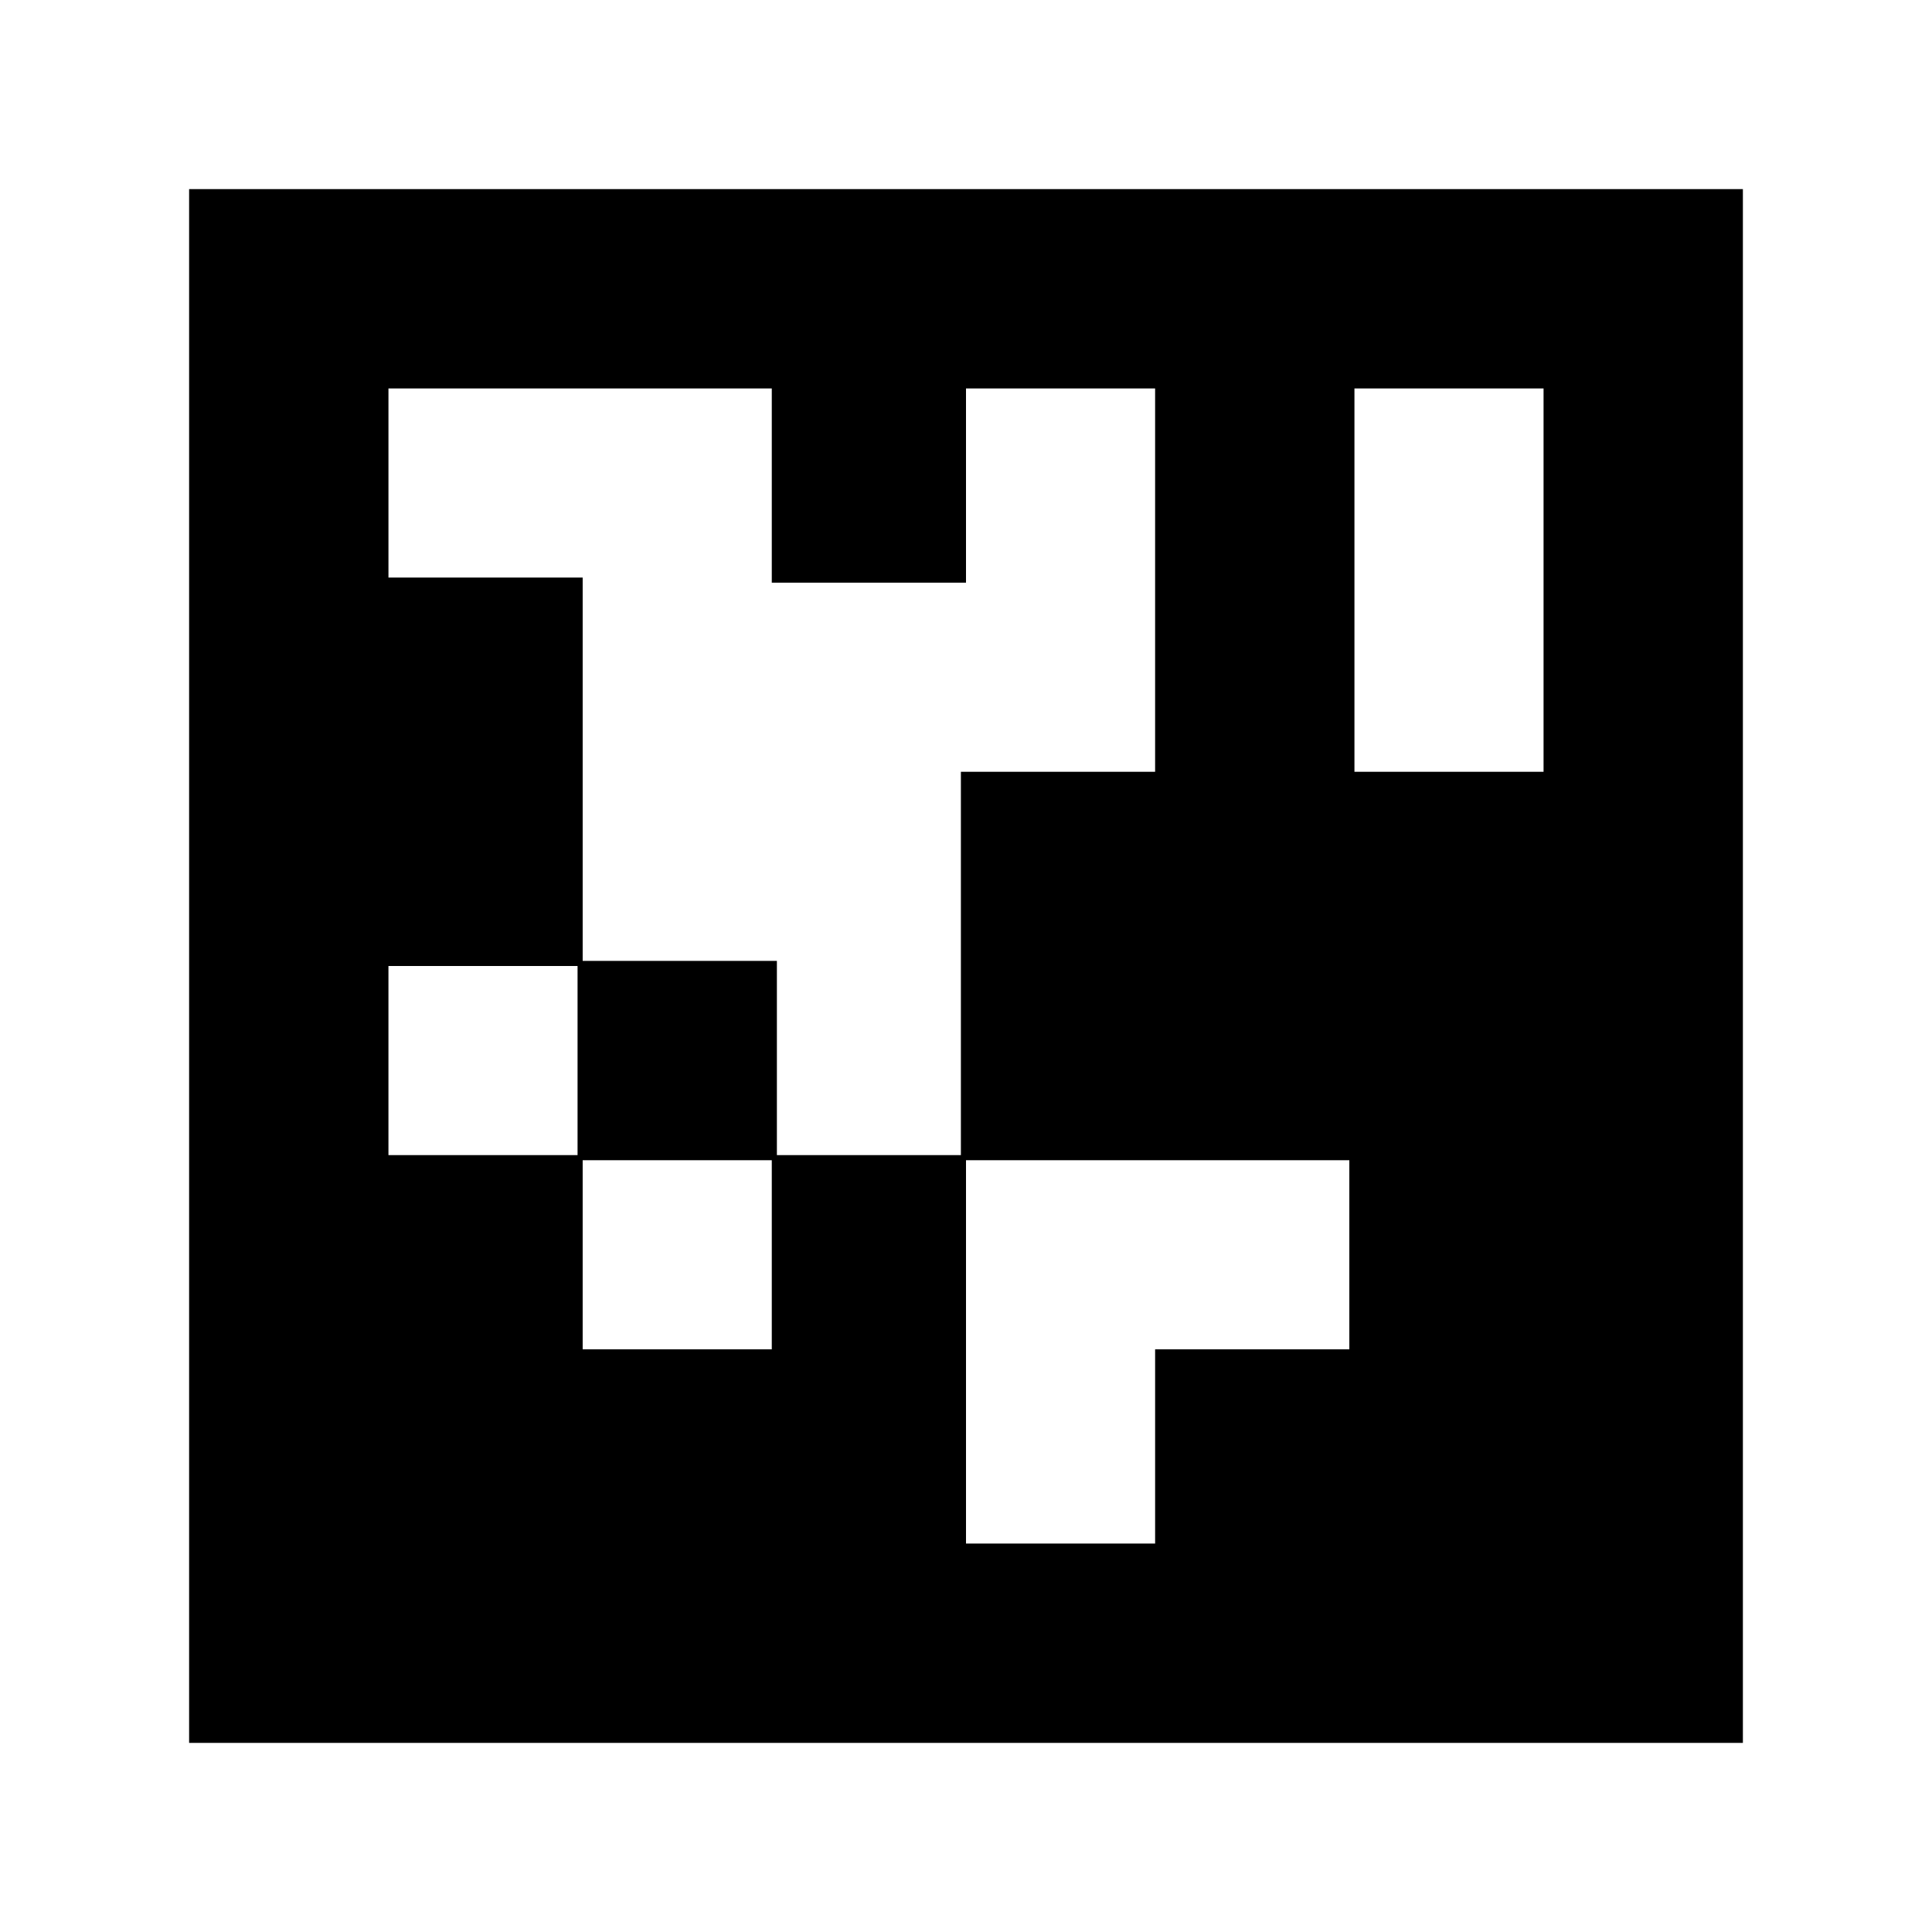 <?xml version="1.0" encoding="UTF-8" standalone="yes"?>
<svg version="1.0" xmlns="http://www.w3.org/2000/svg" width="100mm" height="100mm" viewBox="0 0 378 378" preserveAspectRatio="xMidYMid meet">
  <g transform="translate(0,378) scale(0.1,-0.1)" fill="#000000" stroke="none">
    <path d="M370 1890 l0 -1520 1520 0 1520 0 0 1520 0 1520 -1520 0 -1520 0 0
-1520z m1140 940 l0 -190 190 0 190 0 0 190 0 190 185 0 185 0 0 -375 0 -375
-190 0 -190 0 0 -375 0 -375 -180 0 -180 0 0 190 0 190 -190 0 -190 0 0 375 0
375 -190 0 -190 0 0 185 0 185 375 0 375 0 0 -190z m1510 -185 l0 -375 -185 0
-185 0 0 375 0 375 185 0 185 0 0 -375z m-1890 -940 l0 -185 -185 0 -185 0 0
185 0 185 185 0 185 0 0 -185z m380 -380 l0 -185 -185 0 -185 0 0 185 0 185
185 0 185 0 0 -185z m1130 0 l0 -185 -190 0 -190 0 0 -190 0 -190 -185 0 -185
0 0 375 0 375 375 0 375 0 0 -185z"/>
  </g>
</svg>
